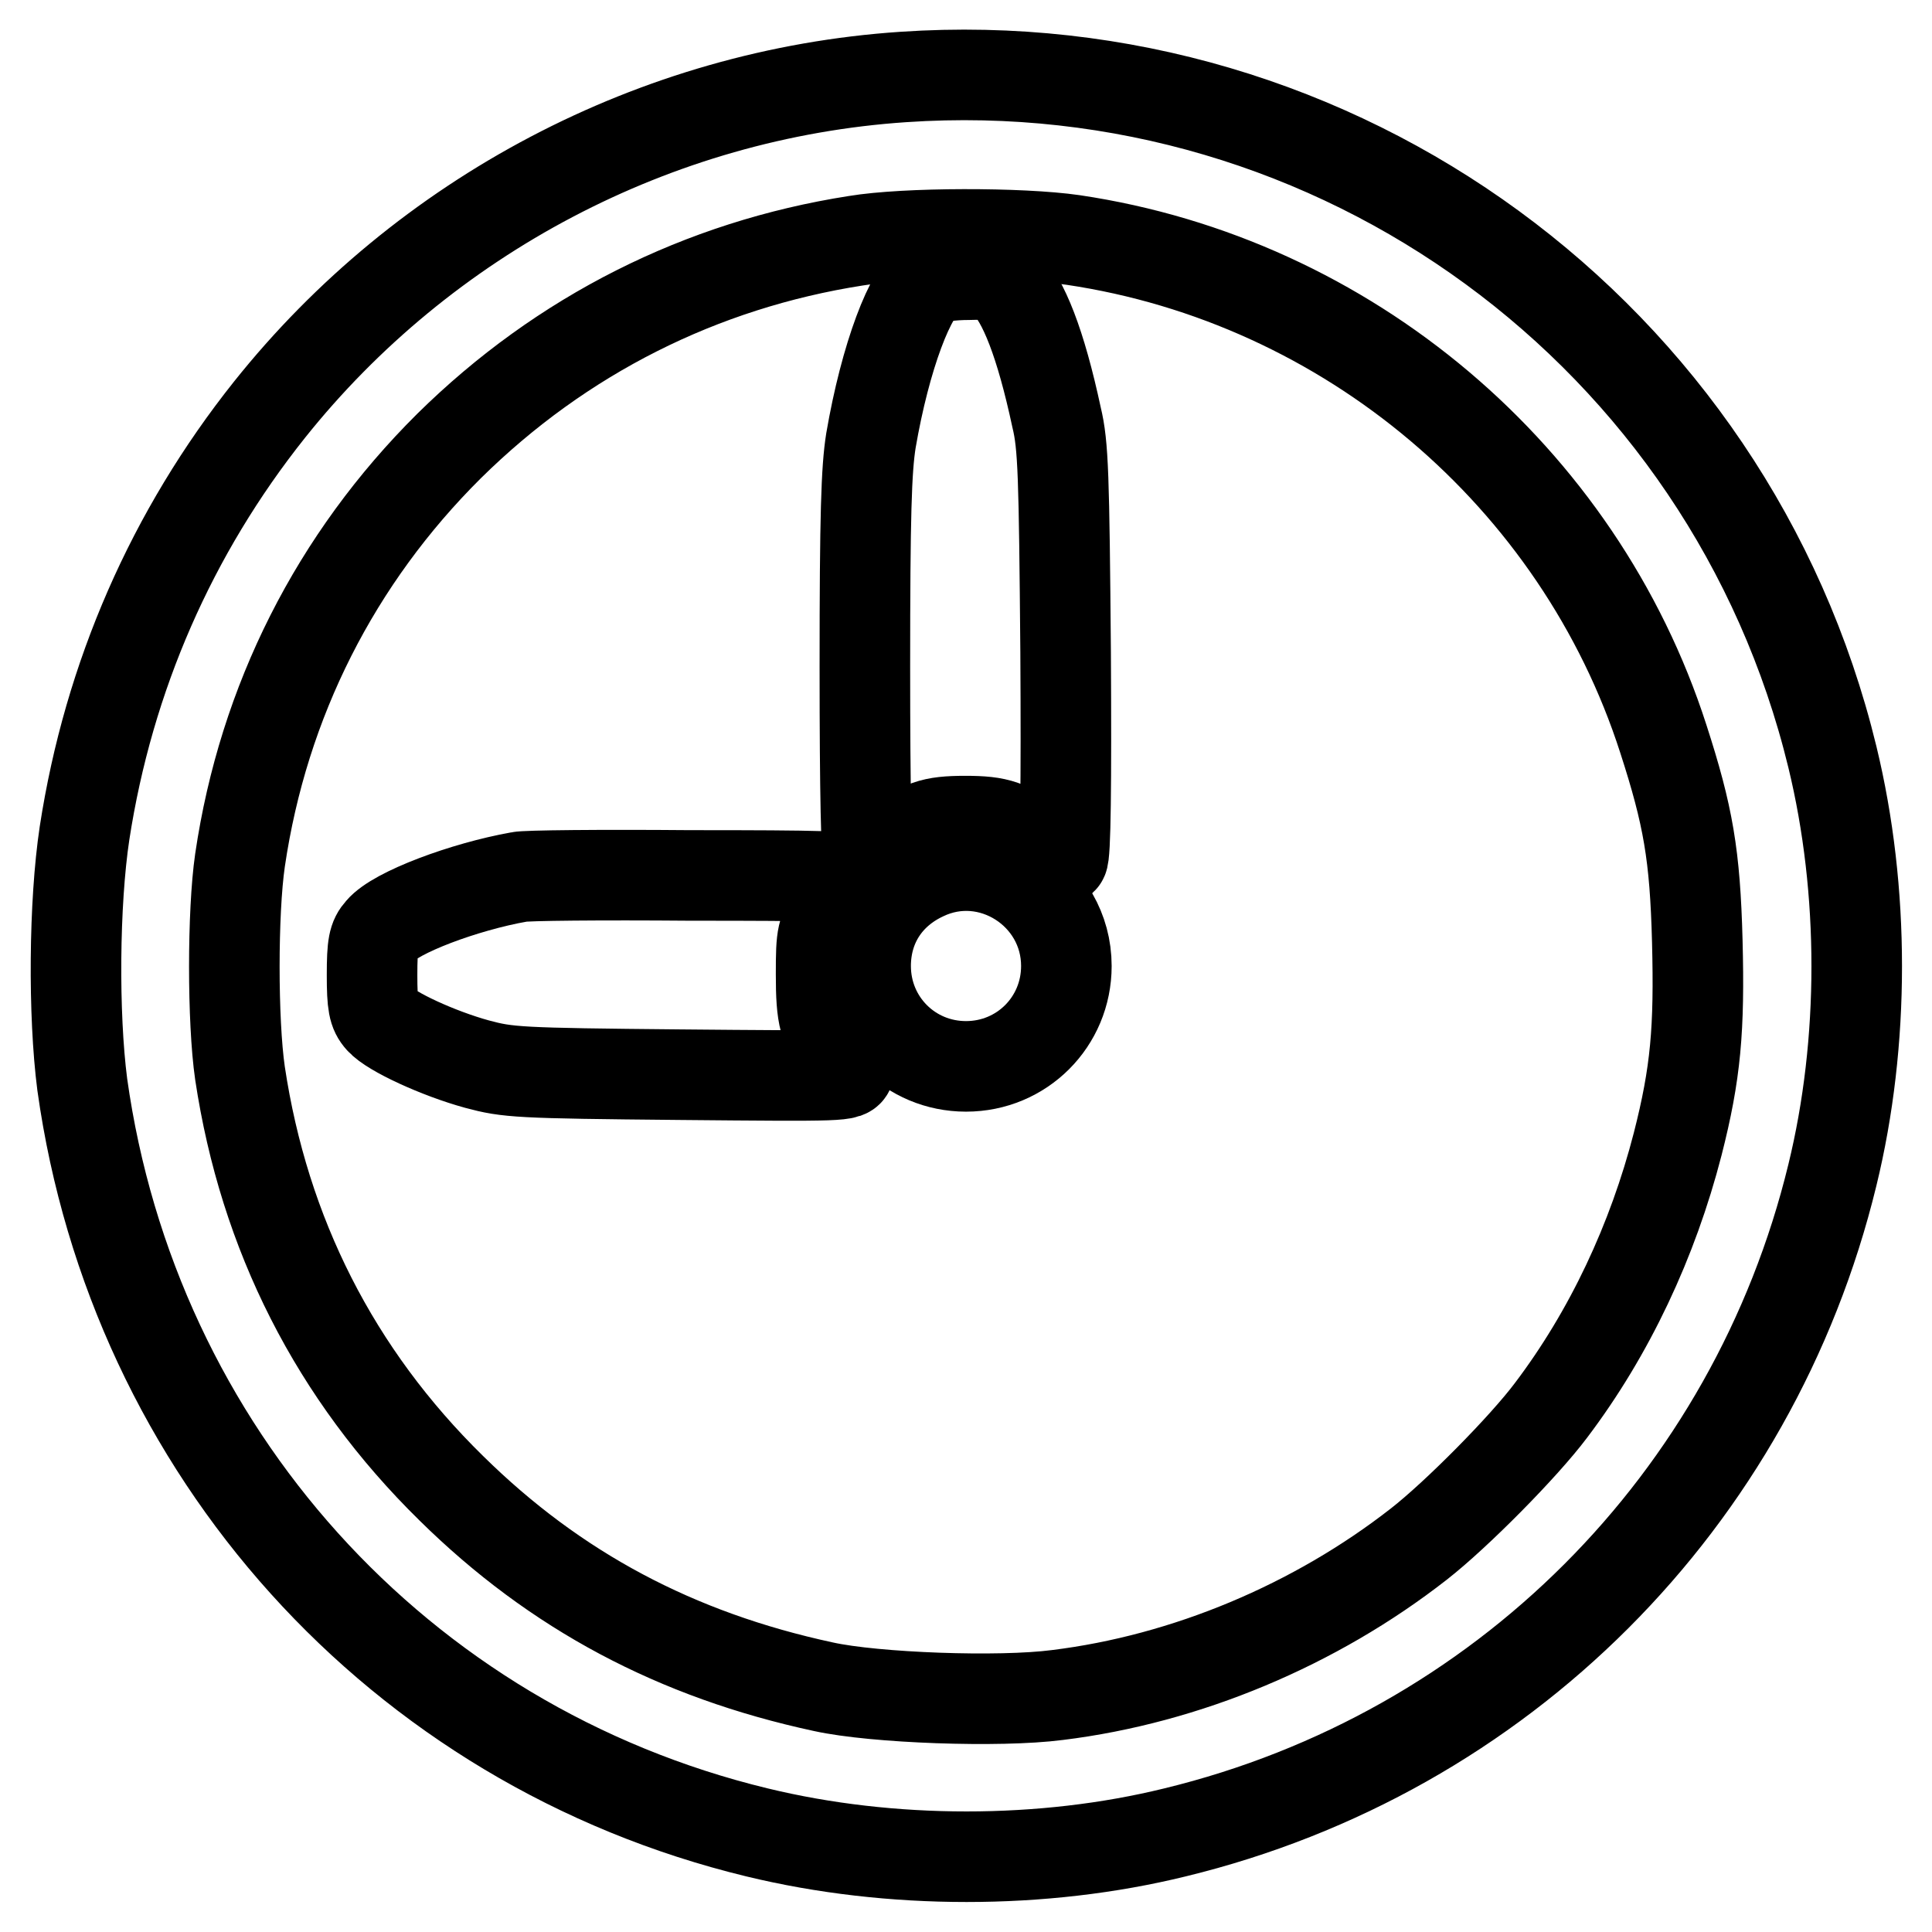 <?xml version="1.0" encoding="utf-8"?>
<!-- Svg Vector Icons : http://www.onlinewebfonts.com/icon -->
<!DOCTYPE svg PUBLIC "-//W3C//DTD SVG 1.1//EN" "http://www.w3.org/Graphics/SVG/1.1/DTD/svg11.dtd">
<svg version="1.1" xmlns="http://www.w3.org/2000/svg" xmlns:xlink="http://www.w3.org/1999/xlink" x="0px" y="0px" viewBox="0 0 256 256" enable-background="new 0 0 256 256" xml:space="preserve">
<g><g><g><path stroke-width="12" fill-opacity="0" stroke="#000000"  d="M119.7,10.2c-32.8,2.2-63.5,18.4-84,44.1c-12.9,16.2-21.3,35.3-24.5,56.1c-1.4,9.3-1.5,24-0.3,33.3c6.8,48.6,41.9,87.6,89.4,99.1c17.7,4.3,37.9,4.3,55.4,0c43.2-10.5,76.6-43.9,87.1-87.1c4.3-17.6,4.3-37.7,0-55.4C229.2,44.3,177.2,6.3,119.7,10.2z M142.2,31.8c36.4,5.4,67,31.3,78.2,66.1c3.3,10.2,4.2,15.4,4.5,26.8c0.3,11.7-0.2,17.5-2.6,26.9c-3.3,12.8-9,25-16.8,35.3c-3.6,4.8-12.5,13.8-17.5,17.7c-13.7,10.7-30.8,17.9-47.9,20c-7.7,1-24.2,0.4-31-1.1c-19.5-4.2-35.5-12.7-49.3-26.3c-15.4-15.1-24.8-33.7-28-55c-1-6.9-1-21.3,0-28.2C34.9,92.9,44.5,74,59.5,59.1c14.9-14.7,33.4-24,53.9-27.2C120,30.8,135.3,30.8,142.2,31.8z"/><path stroke-width="12" fill-opacity="0" stroke="#000000"  d="M123.3,37c-2.6,1.3-6,10.3-7.9,21.4c-0.6,3.8-0.8,9.7-0.8,30c0,17,0.2,25.3,0.5,25.5c0.3,0.2,1.8-0.6,3.4-1.8c3.6-2.8,5-3.3,9.4-3.3c4.4,0,5.8,0.5,9.5,3.3c1.9,1.5,3,2,3.4,1.7c0.4-0.4,0.5-9.7,0.4-27.4C141,63,140.9,59,140,55.3c-2.1-9.8-4.4-15.6-6.8-17.9c-1-0.9-1.8-1.1-4.9-1C126.2,36.4,124,36.7,123.3,37z"/><path stroke-width="12" fill-opacity="0" stroke="#000000"  d="M122.4,116c-4.9,2.3-7.7,6.7-7.7,12c0,7.4,5.9,13.3,13.3,13.3c7.4,0,13.3-5.9,13.3-13.3C141.3,118.3,131.1,111.8,122.4,116z"/><path stroke-width="12" fill-opacity="0" stroke="#000000"  d="M68.8,116.2c-7.3,1.3-16.4,4.7-18.4,7.1c-0.9,1-1.1,1.9-1.1,5.9c0,3.9,0.2,4.9,1.1,5.9c1.4,1.6,7.7,4.5,12.8,5.9c4.1,1.1,5.4,1.2,26.8,1.4c21.9,0.2,22.5,0.2,22.5-0.8c0-0.6-0.4-1.6-1-2.3c-2.3-3-2.7-4.5-2.7-10.2c0-5.3,0.1-5.6,1.9-8.6c1-1.7,1.9-3.5,1.9-3.8c0-0.6-3.5-0.7-21.2-0.7C79.7,115.9,69.5,116,68.8,116.2z"/></g></g></g>
</svg>